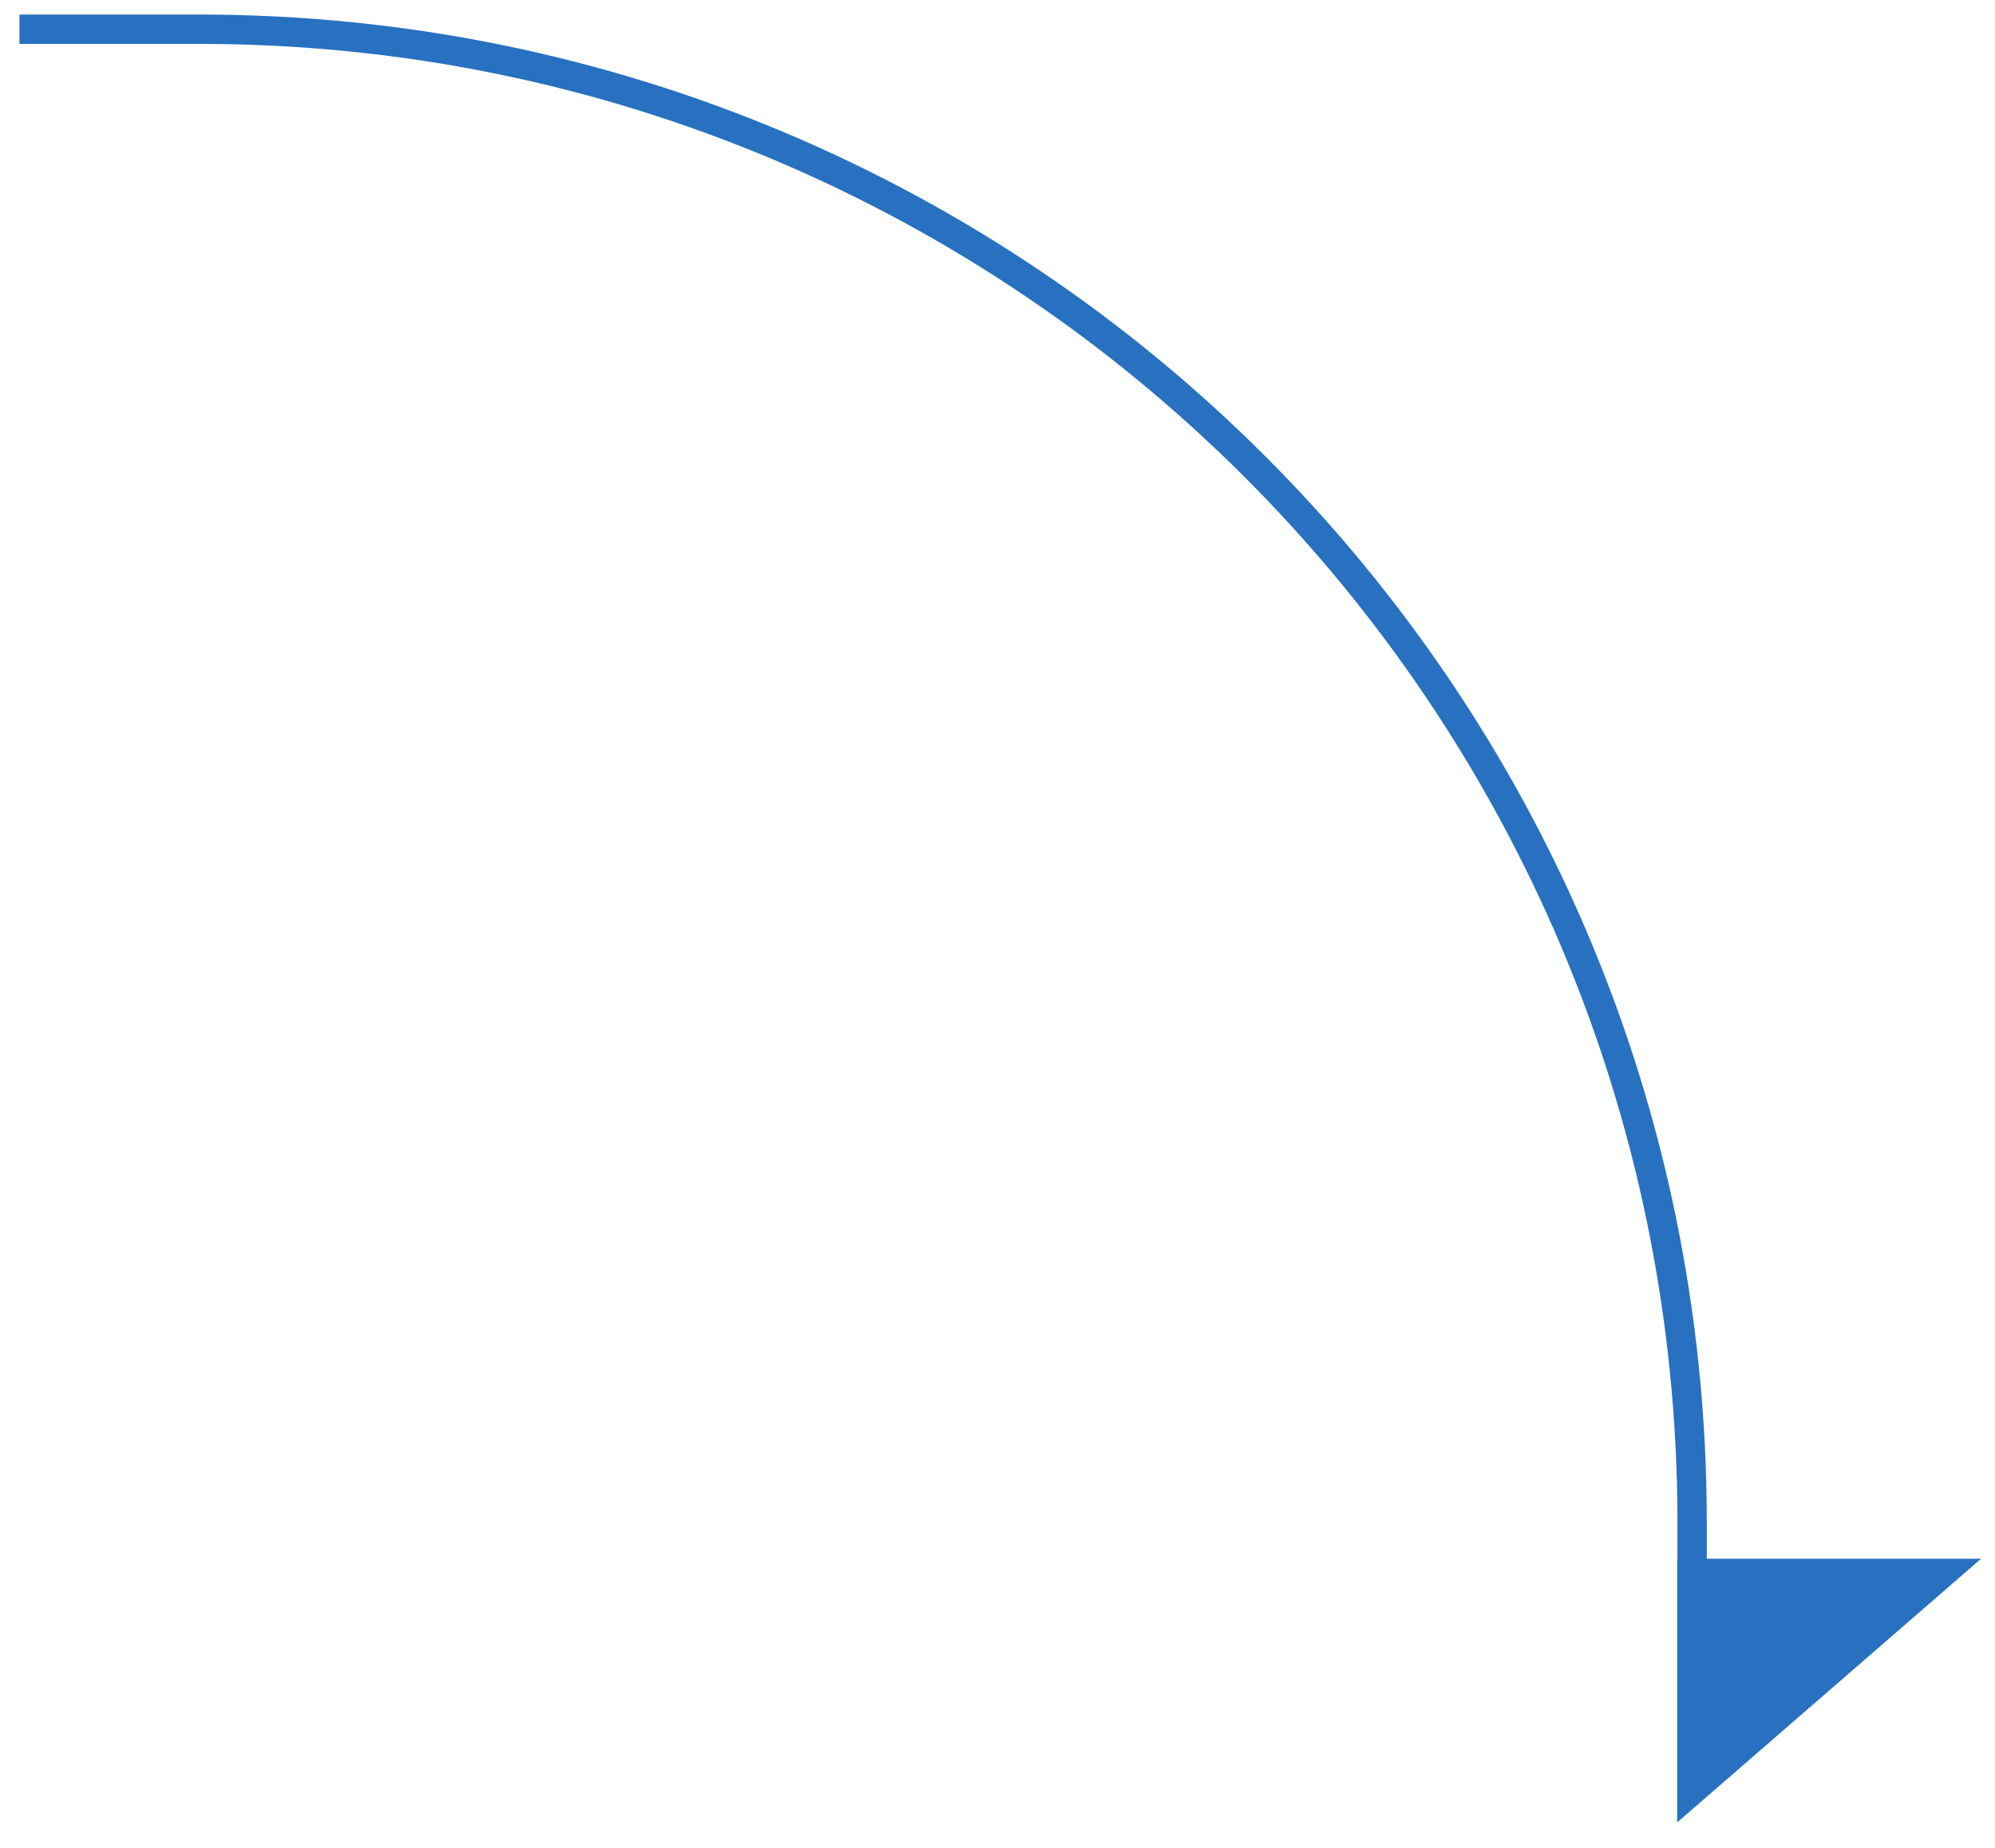 <svg width="68" height="63" viewBox="0 0 68 63" fill="none" xmlns="http://www.w3.org/2000/svg">
<path d="M57.676 60.548V51.888V51.888C57.676 23.782 34.891 0.996 6.784 0.996H0.663" stroke="#2771C0"/>
<path d="M67.526 53.134L57.167 62.123L57.167 53.134L67.526 53.134Z" fill="#2771C0"/>
</svg>
